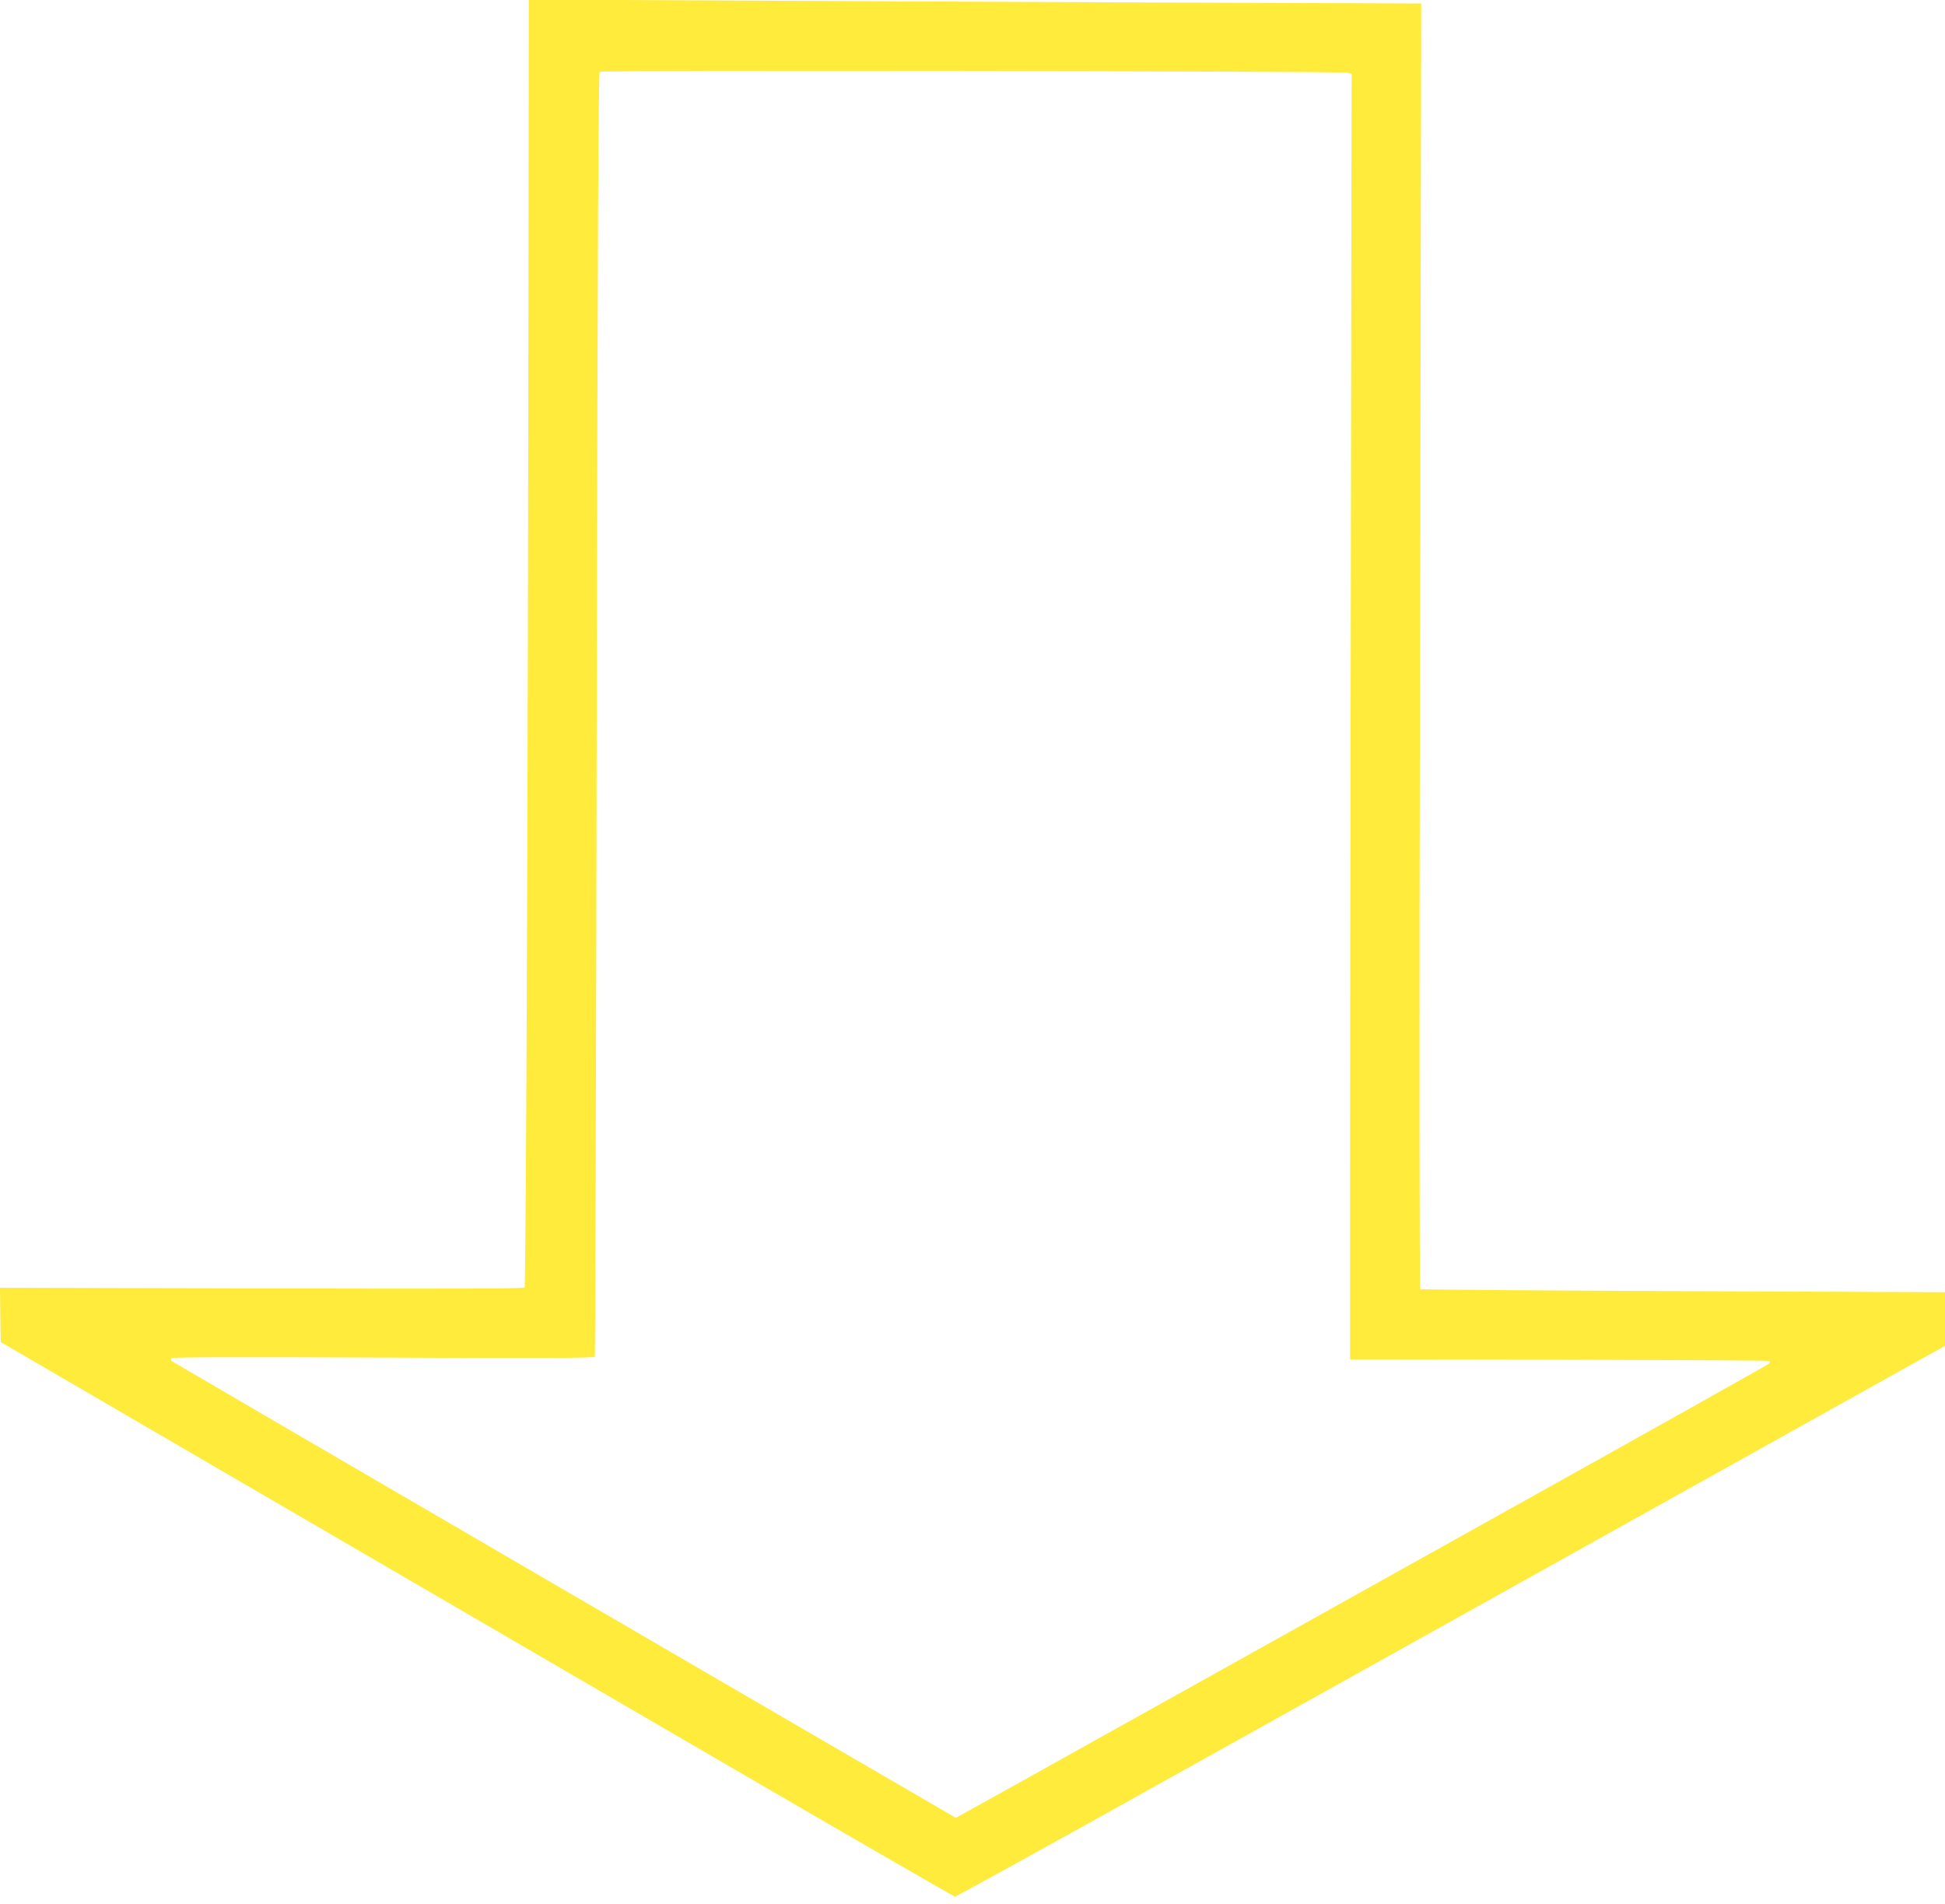 <?xml version="1.0" standalone="no"?>
<!DOCTYPE svg PUBLIC "-//W3C//DTD SVG 20010904//EN"
 "http://www.w3.org/TR/2001/REC-SVG-20010904/DTD/svg10.dtd">
<svg version="1.0" xmlns="http://www.w3.org/2000/svg"
 width="1280pt" height="1253pt" viewBox="0 0 1280 1253"
 preserveAspectRatio="xMidYMid meet">
<g transform="translate(0,1253) scale(0.1,-0.1)"
fill="#ffeb3b" stroke="none">
<path d="M3479 11594 c-3 -3629 -16 -7525 -27 -7536 -8 -8 -475 -9 -1732 -6
l-1720 4 2 -178 3 -179 1375 -801 c756 -440 2166 -1261 3133 -1824 967 -563
1764 -1024 1772 -1024 8 0 619 337 1357 749 739 411 2065 1151 2948 1643 883
492 1741 971 1908 1064 l302 168 0 176 0 177 -1722 7 c-947 4 -1726 10 -1731
13 -6 3 -7 1668 -2 4233 l8 4227 -1694 6 c-932 4 -2253 10 -2936 14 l-1243 6
-1 -939z m5379 458 l37 -8 -5 -3099 c-3 -1705 -5 -3608 -5 -4230 l0 -1130
1370 -2 c754 -2 1376 -5 1384 -8 13 -5 13 -8 0 -20 -8 -7 -774 -437 -1704
-955 -929 -519 -2081 -1161 -2560 -1428 -478 -267 -918 -512 -977 -544 l-108
-60 -42 25 c-562 325 -5107 2972 -5115 2979 -7 6 -10 15 -6 21 4 7 431 8 1395
4 1074 -5 1390 -3 1393 6 2 7 8 1910 12 4230 6 3170 11 4220 20 4225 15 10
4864 4 4911 -6z"/>
</g>
</svg>
